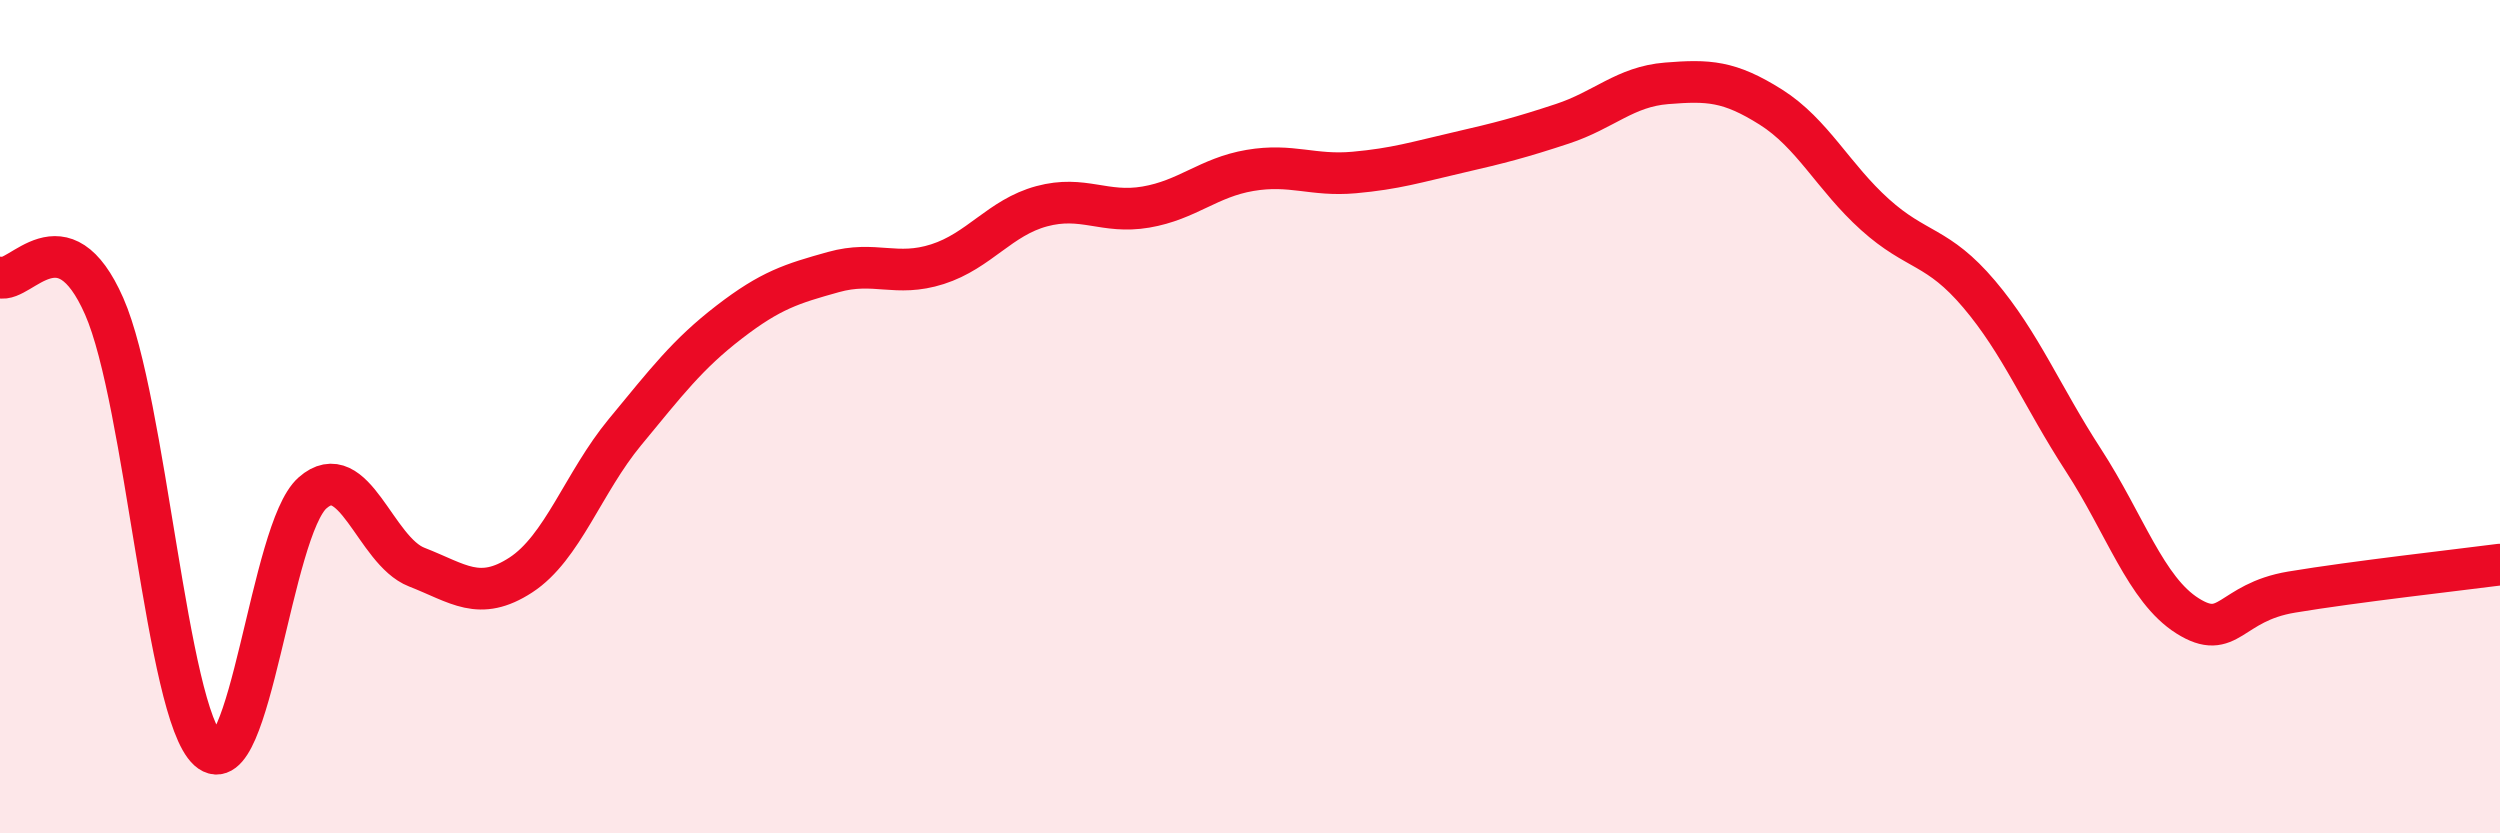 
    <svg width="60" height="20" viewBox="0 0 60 20" xmlns="http://www.w3.org/2000/svg">
      <path
        d="M 0,6.66 C 0.5,6.8 1.5,5.08 2.5,7.35 C 3.5,9.62 4,17.1 5,18 C 6,18.9 6.5,12.71 7.5,11.83 C 8.5,10.95 9,13.22 10,13.61 C 11,14 11.5,14.45 12.5,13.8 C 13.5,13.15 14,11.58 15,10.37 C 16,9.16 16.5,8.5 17.5,7.73 C 18.5,6.96 19,6.81 20,6.53 C 21,6.25 21.5,6.66 22.5,6.34 C 23.5,6.02 24,5.22 25,4.95 C 26,4.68 26.5,5.14 27.5,4.97 C 28.5,4.8 29,4.26 30,4.09 C 31,3.92 31.5,4.23 32.5,4.14 C 33.5,4.05 34,3.89 35,3.66 C 36,3.43 36.5,3.3 37.5,2.97 C 38.5,2.64 39,2.08 40,2 C 41,1.92 41.5,1.94 42.5,2.57 C 43.5,3.2 44,4.25 45,5.15 C 46,6.05 46.5,5.88 47.5,7.06 C 48.5,8.24 49,9.5 50,11.04 C 51,12.58 51.5,14.15 52.5,14.78 C 53.5,15.41 53.5,14.46 55,14.21 C 56.5,13.96 59,13.68 60,13.55L60 20L0 20Z"
        fill="#EB0A25"
        opacity="0.1"
        stroke-linecap="round"
        stroke-linejoin="round"
      />
      <path
        d="M 0,6.66 C 0.5,6.8 1.5,5.08 2.5,7.35 C 3.5,9.62 4,17.1 5,18 C 6,18.9 6.5,12.71 7.5,11.83 C 8.5,10.95 9,13.22 10,13.61 C 11,14 11.5,14.45 12.5,13.8 C 13.5,13.15 14,11.58 15,10.37 C 16,9.16 16.5,8.5 17.5,7.73 C 18.5,6.96 19,6.81 20,6.53 C 21,6.25 21.5,6.66 22.5,6.34 C 23.5,6.02 24,5.22 25,4.95 C 26,4.68 26.5,5.14 27.5,4.97 C 28.5,4.8 29,4.26 30,4.09 C 31,3.92 31.5,4.23 32.5,4.14 C 33.5,4.05 34,3.89 35,3.66 C 36,3.43 36.5,3.3 37.5,2.97 C 38.5,2.64 39,2.08 40,2 C 41,1.92 41.5,1.94 42.5,2.57 C 43.5,3.2 44,4.25 45,5.15 C 46,6.05 46.5,5.88 47.5,7.06 C 48.5,8.24 49,9.5 50,11.04 C 51,12.58 51.5,14.15 52.5,14.78 C 53.5,15.41 53.5,14.46 55,14.21 C 56.5,13.96 59,13.68 60,13.55"
        stroke="#EB0A25"
        stroke-width="1"
        fill="none"
        stroke-linecap="round"
        stroke-linejoin="round"
      />
    </svg>
  